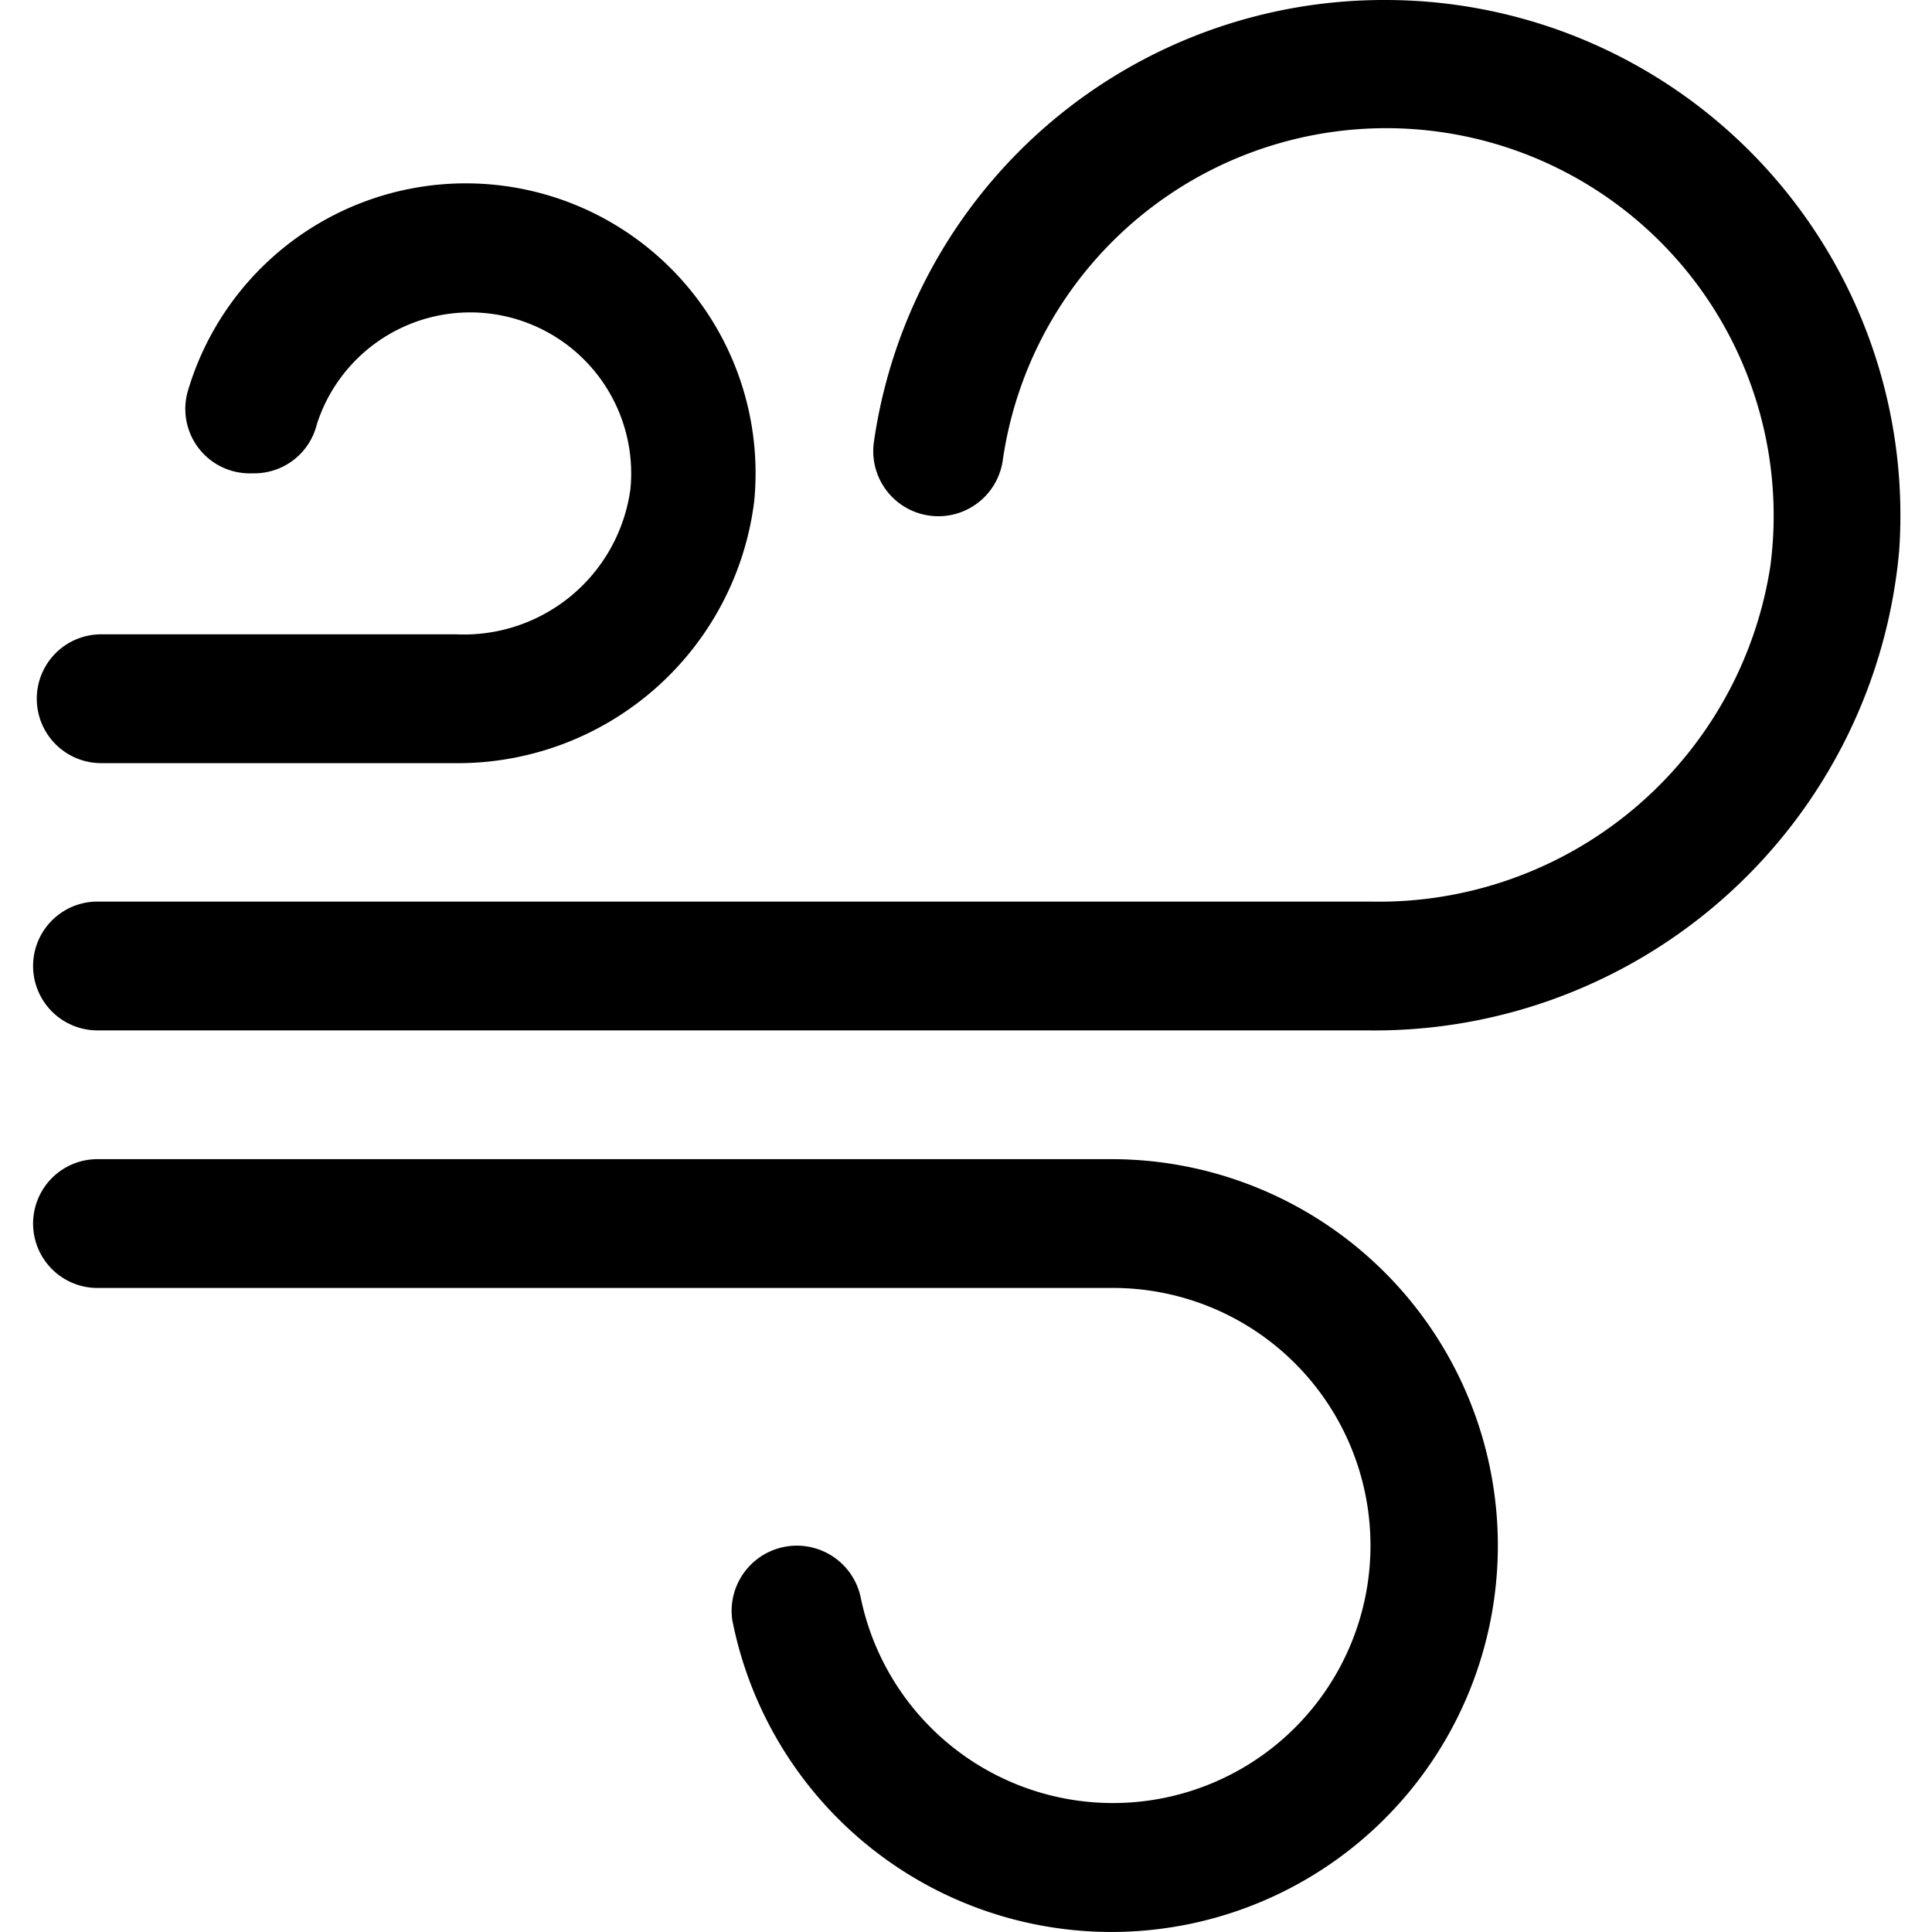 <svg xmlns="http://www.w3.org/2000/svg" xmlns:xlink="http://www.w3.org/1999/xlink" width="56" height="56" viewBox="0 0 56 56">
  <defs>
    <clipPath id="clip-path">
      <rect id="Rectangle_580" data-name="Rectangle 580" width="56" height="56" transform="translate(28 28)" fill="#fff" stroke="#707070" stroke-width="1"/>
    </clipPath>
  </defs>
  <g id="Mask_Group_22" data-name="Mask Group 22" transform="translate(-28 -28)" clip-path="url(#clip-path)">
    <g id="Layer_2" data-name="Layer 2" transform="translate(25.183 26.133)">
      <path id="Path_1089" data-name="Path 1089" d="M42.933,1.867A14.934,14.934,0,0,0,28.148,14.675a1.886,1.886,0,0,0,3.734.538,11.23,11.23,0,0,1,22.25,3.061A11.48,11.48,0,0,1,42.541,28H5.6a1.867,1.867,0,0,0,0,3.733H42.41A15.269,15.269,0,0,0,57.866,17.826,14.933,14.933,0,0,0,42.933,1.867Z"/>
      <path id="Path_1090" data-name="Path 1090" d="M35.074,35.466H5.6a1.867,1.867,0,0,0,0,3.733H35.074a7.465,7.465,0,1,1-7.3,9.016,1.891,1.891,0,0,0-3.733.6A11.2,11.2,0,1,0,35.074,35.466Z"/>
      <path id="Path_1091" data-name="Path 1091" d="M16.034,20.253H5.749A1.867,1.867,0,0,0,3.883,22.12h0a1.867,1.867,0,0,0,1.867,1.867H15.941a8.661,8.661,0,0,0,8.736-7.579A8.4,8.4,0,0,0,8.269,13.178a1.867,1.867,0,0,0,1.867,2.408A1.867,1.867,0,0,0,12,14.168a4.667,4.667,0,0,1,9.091,1.867A4.872,4.872,0,0,1,16.034,20.253Z"/>
    </g>
  </g>
</svg>
